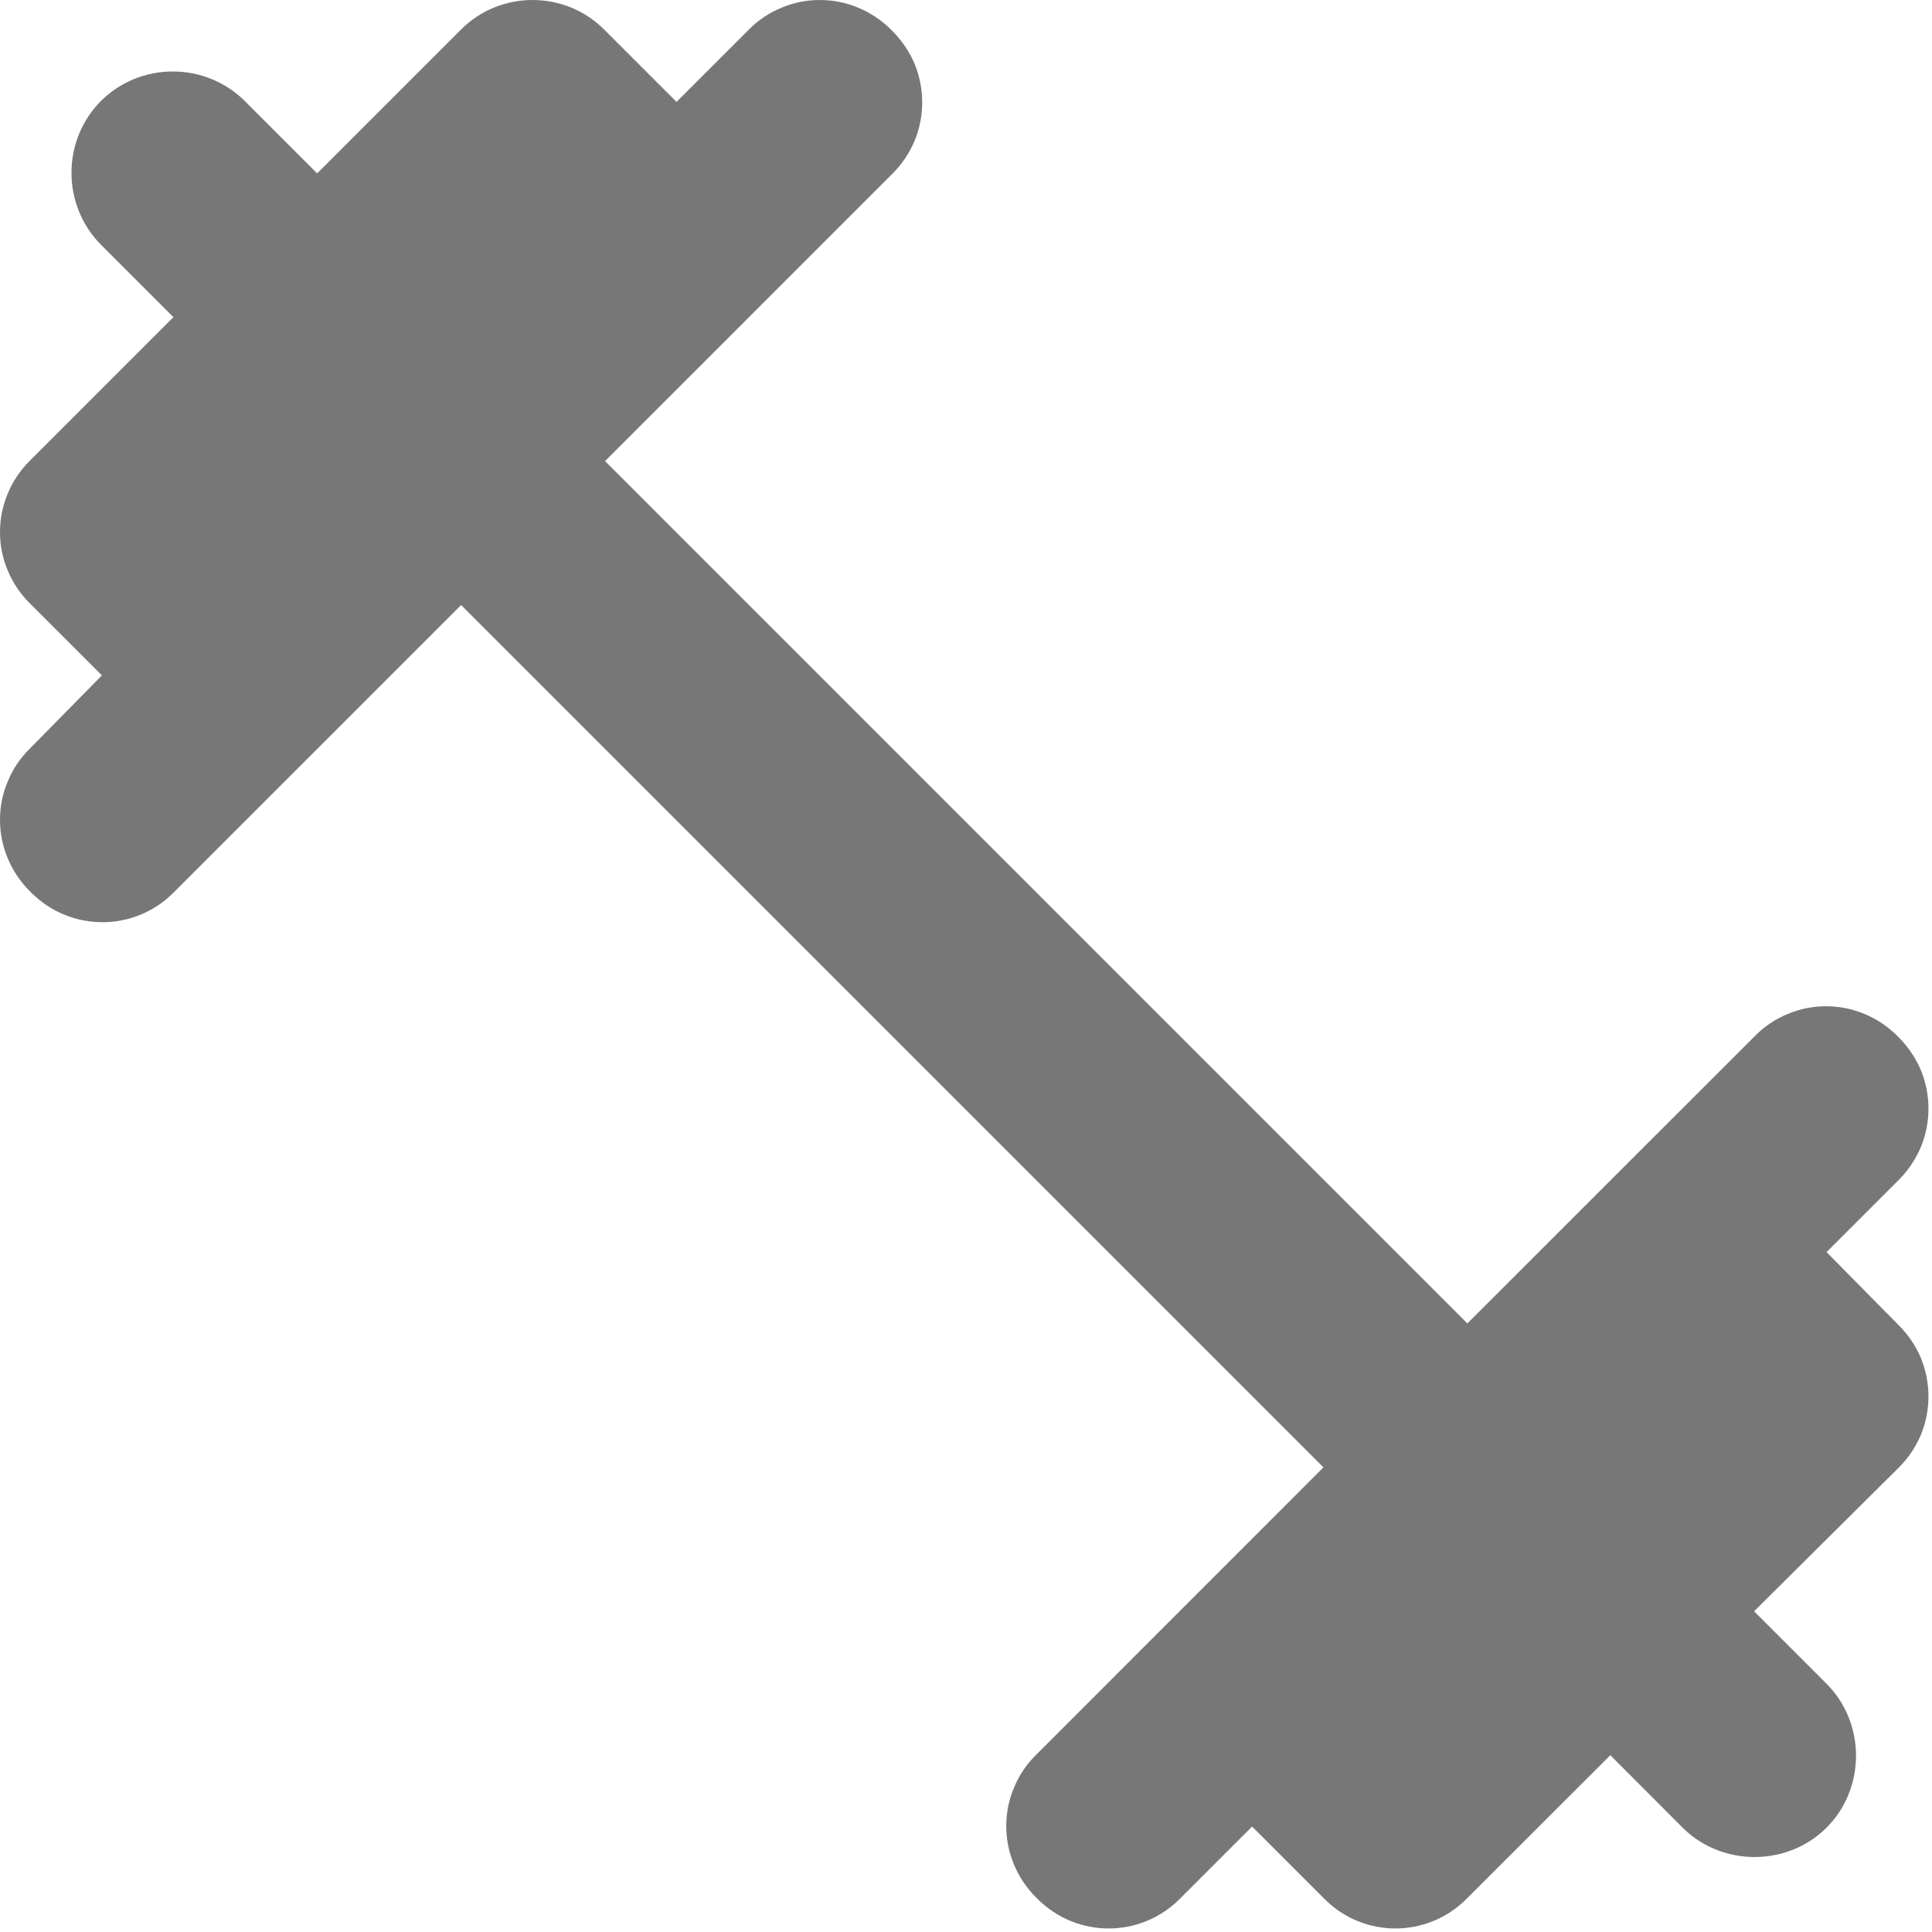 <svg width="12" height="12" viewBox="0 0 12 12" fill="none" xmlns="http://www.w3.org/2000/svg">
<path d="M11.345 7.777L11.795 7.327C11.853 7.269 11.899 7.2 11.931 7.124C11.962 7.049 11.978 6.968 11.978 6.886C11.978 6.804 11.962 6.723 11.931 6.647C11.899 6.572 11.853 6.503 11.795 6.445L11.783 6.433C11.725 6.375 11.656 6.329 11.581 6.298C11.505 6.266 11.424 6.25 11.342 6.25C11.26 6.25 11.179 6.266 11.104 6.298C11.028 6.329 10.959 6.375 10.902 6.433L9.114 8.22L3.758 2.864L5.545 1.077C5.603 1.019 5.649 0.95 5.681 0.874C5.712 0.799 5.728 0.718 5.728 0.636C5.728 0.554 5.712 0.473 5.681 0.397C5.649 0.322 5.603 0.253 5.545 0.195L5.533 0.183C5.475 0.125 5.406 0.079 5.331 0.048C5.255 0.016 5.174 3.49991e-05 5.092 3.49991e-05C5.01 3.49991e-05 4.929 0.016 4.854 0.048C4.778 0.079 4.709 0.125 4.652 0.183L4.202 0.633L3.752 0.183C3.508 -0.061 3.108 -0.061 2.864 0.183L1.97 1.077L1.52 0.627C1.401 0.509 1.241 0.444 1.073 0.444C0.906 0.444 0.746 0.509 0.627 0.627C0.509 0.746 0.444 0.906 0.444 1.073C0.444 1.241 0.509 1.401 0.627 1.52L1.077 1.97L0.183 2.864C0.125 2.922 0.079 2.991 0.048 3.066C0.016 3.142 0 3.223 0 3.305C0 3.387 0.016 3.468 0.048 3.543C0.079 3.619 0.125 3.687 0.183 3.745L0.633 4.195L0.183 4.652C0.125 4.709 0.079 4.778 0.048 4.854C0.016 4.929 0 5.01 0 5.092C0 5.174 0.016 5.255 0.048 5.331C0.079 5.406 0.125 5.475 0.183 5.533L0.195 5.545C0.439 5.789 0.833 5.789 1.077 5.545L2.864 3.758L8.22 9.114L6.433 10.902C6.375 10.959 6.329 11.028 6.298 11.104C6.266 11.179 6.25 11.26 6.25 11.342C6.25 11.424 6.266 11.505 6.298 11.581C6.329 11.656 6.375 11.725 6.433 11.783L6.445 11.795C6.689 12.039 7.083 12.039 7.327 11.795L7.777 11.345L8.227 11.795C8.47 12.039 8.864 12.039 9.108 11.795L10.002 10.902L10.451 11.352C10.695 11.595 11.101 11.595 11.345 11.352C11.589 11.108 11.589 10.702 11.345 10.458L10.895 10.008L11.795 9.114C11.853 9.056 11.899 8.988 11.931 8.912C11.962 8.836 11.978 8.755 11.978 8.673C11.978 8.592 11.962 8.511 11.931 8.435C11.899 8.359 11.853 8.291 11.795 8.233L11.345 7.777Z" fill="#777777"/>
</svg>

